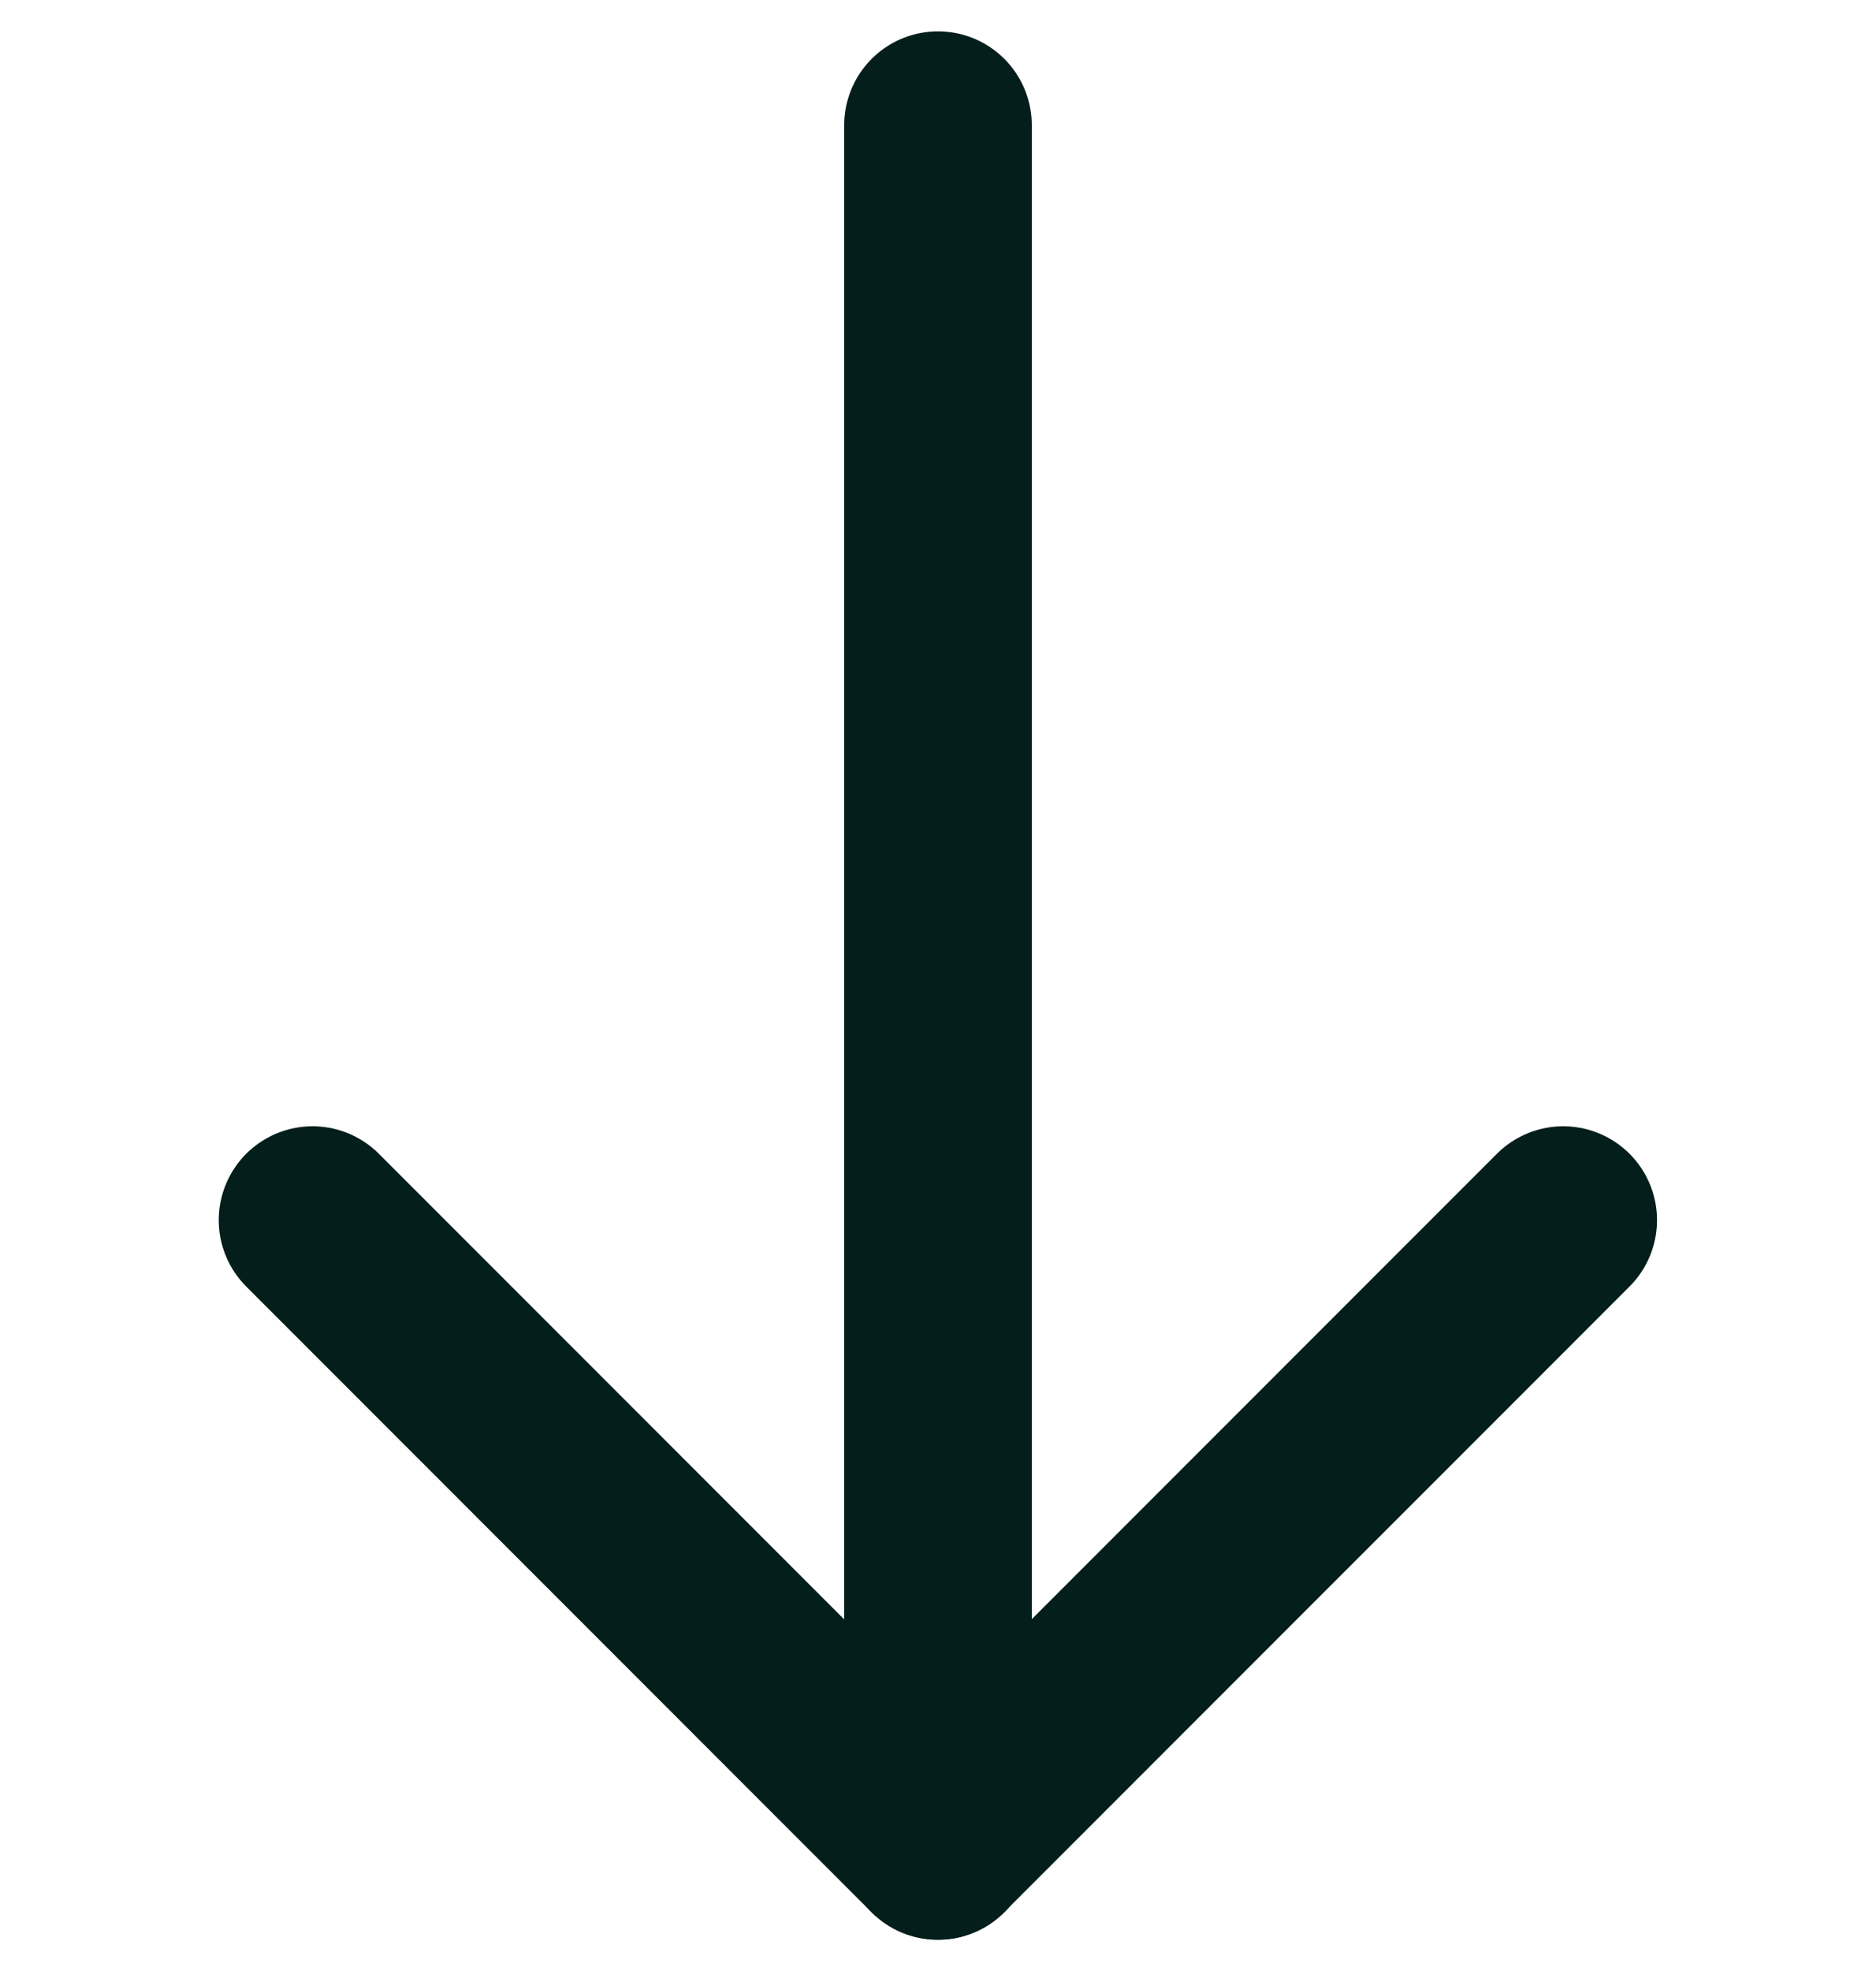 <svg width="40" height="42" viewBox="0 0 40 42" fill="none" xmlns="http://www.w3.org/2000/svg">
<g id="arrow-bottom.svg">
<path id="Vector" d="M20 39.335V2.668" stroke="#041E1B" stroke-width="4" stroke-linecap="round" stroke-linejoin="round"/>
<path id="Vector_2" d="M33.331 26L19.997 39.333L6.664 26" stroke="#041E1B" stroke-width="4" stroke-linecap="round" stroke-linejoin="round"/>
</g>
</svg>
